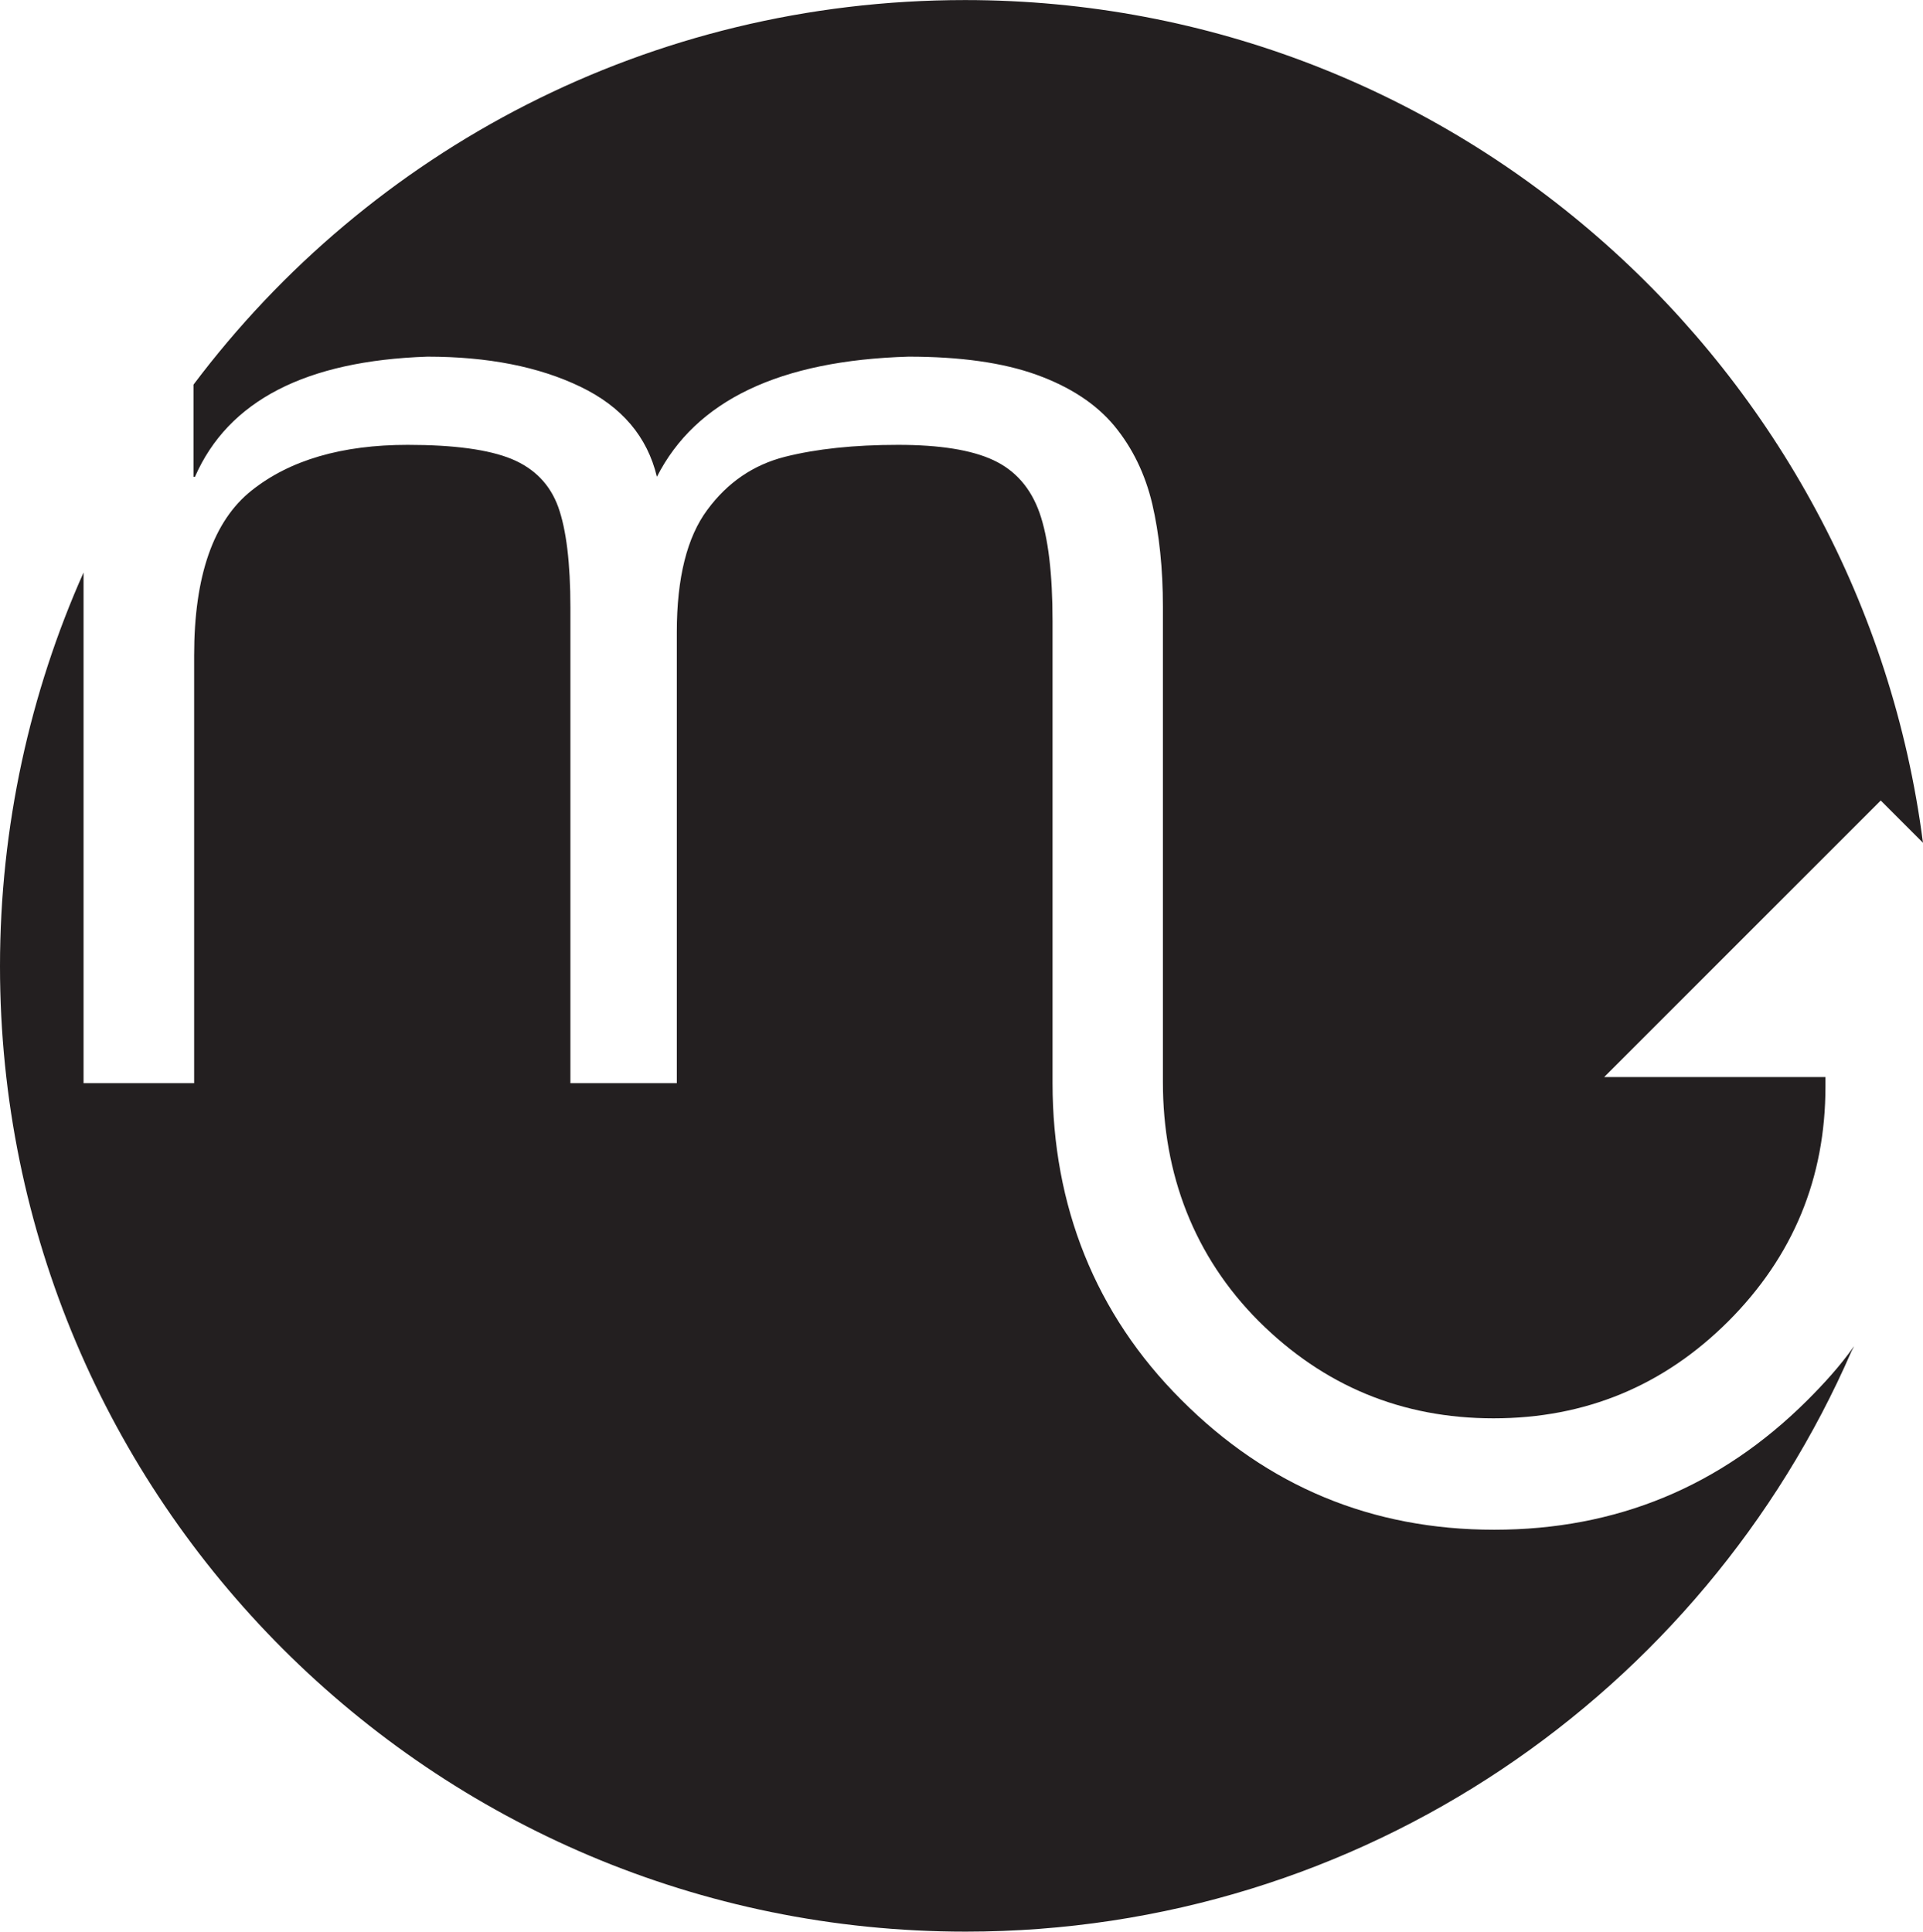 <?xml version="1.0" encoding="UTF-8"?>
<svg xmlns="http://www.w3.org/2000/svg" xmlns:xlink="http://www.w3.org/1999/xlink" width="127.49pt" height="128.08pt" viewBox="0 0 127.49 128.08" version="1.1">
<defs>
<clipPath id="clip1">
  <path d="M 12 0 L 127.488 0 L 127.488 95 L 12 95 Z M 12 0 "/>
</clipPath>
<clipPath id="clip2">
  <path d="M 0 29 L 123 29 L 123 128.078 L 0 128.078 Z M 0 29 "/>
</clipPath>
</defs>
<g id="surface1">
<g clip-path="url(#clip1)" clip-rule="nonzero">
<path style=" stroke:none;fill-rule:nonzero;fill:rgb(13.699%,12.199%,12.5%);fill-opacity:1;" d="M 12.828 25.504 L 12.828 31.613 L 12.926 31.613 C 15.137 26.57 20.273 23.918 28.336 23.648 C 32.352 23.648 35.727 24.316 38.477 25.641 C 41.23 26.965 42.914 28.957 43.551 31.613 C 46.121 26.559 51.68 23.898 60.234 23.648 C 63.668 23.648 66.5 24.047 68.73 24.852 C 70.957 25.656 72.672 26.789 73.875 28.234 C 75.078 29.695 75.918 31.418 76.391 33.41 C 76.855 35.41 77.098 37.691 77.098 40.234 L 77.098 71.766 C 77.098 77.844 79.164 83.305 83.453 87.602 C 87.754 91.891 92.941 94.043 99.016 94.043 C 105.102 94.043 110.293 91.891 114.59 87.602 C 118.879 83.305 121.023 78.117 121.023 72.039 L 121.023 71.414 L 106.352 71.414 L 124.688 53.078 L 127.488 55.879 C 123.43 24.438 96.531 0.004 63.98 0.004 C 43.043 0.004 24.512 9.969 12.828 25.504 "/>
</g>
<g clip-path="url(#clip2)" clip-rule="nonzero">
<path style=" stroke:none;fill-rule:nonzero;fill:rgb(13.699%,12.199%,12.5%);fill-opacity:1;" d="M 5.539 37.961 L 5.539 71.82 L 12.871 71.82 L 12.871 43.457 C 12.871 38.184 14.148 34.539 16.676 32.527 C 19.207 30.508 22.664 29.496 27.035 29.496 C 30.105 29.496 32.398 29.809 33.922 30.434 C 35.434 31.062 36.469 32.125 37.008 33.613 C 37.543 35.102 37.816 37.332 37.816 40.289 L 37.816 71.82 L 44.871 71.82 L 44.871 41.906 C 44.871 38.324 45.547 35.617 46.891 33.809 C 48.23 31.992 49.941 30.824 52.035 30.289 C 54.125 29.762 56.625 29.496 59.543 29.496 C 62.301 29.496 64.41 29.832 65.863 30.512 C 67.316 31.191 68.336 32.355 68.918 34 C 69.496 35.641 69.781 38.043 69.781 41.191 L 69.781 71.82 C 69.781 79.91 72.59 87.109 78.324 92.824 C 84.047 98.566 90.965 101.43 99.059 101.43 C 107.156 101.43 114.07 98.574 119.812 92.855 C 120.949 91.719 122.004 90.555 122.887 89.305 C 122.984 89.164 122.762 89.566 122.762 89.566 C 112.906 112.23 90.316 128.078 64.023 128.078 C 28.664 128.078 0 99.422 0 64.066 C 0 54.805 1.996 45.91 5.539 37.961 "/>
</g>
</g>
</svg>

